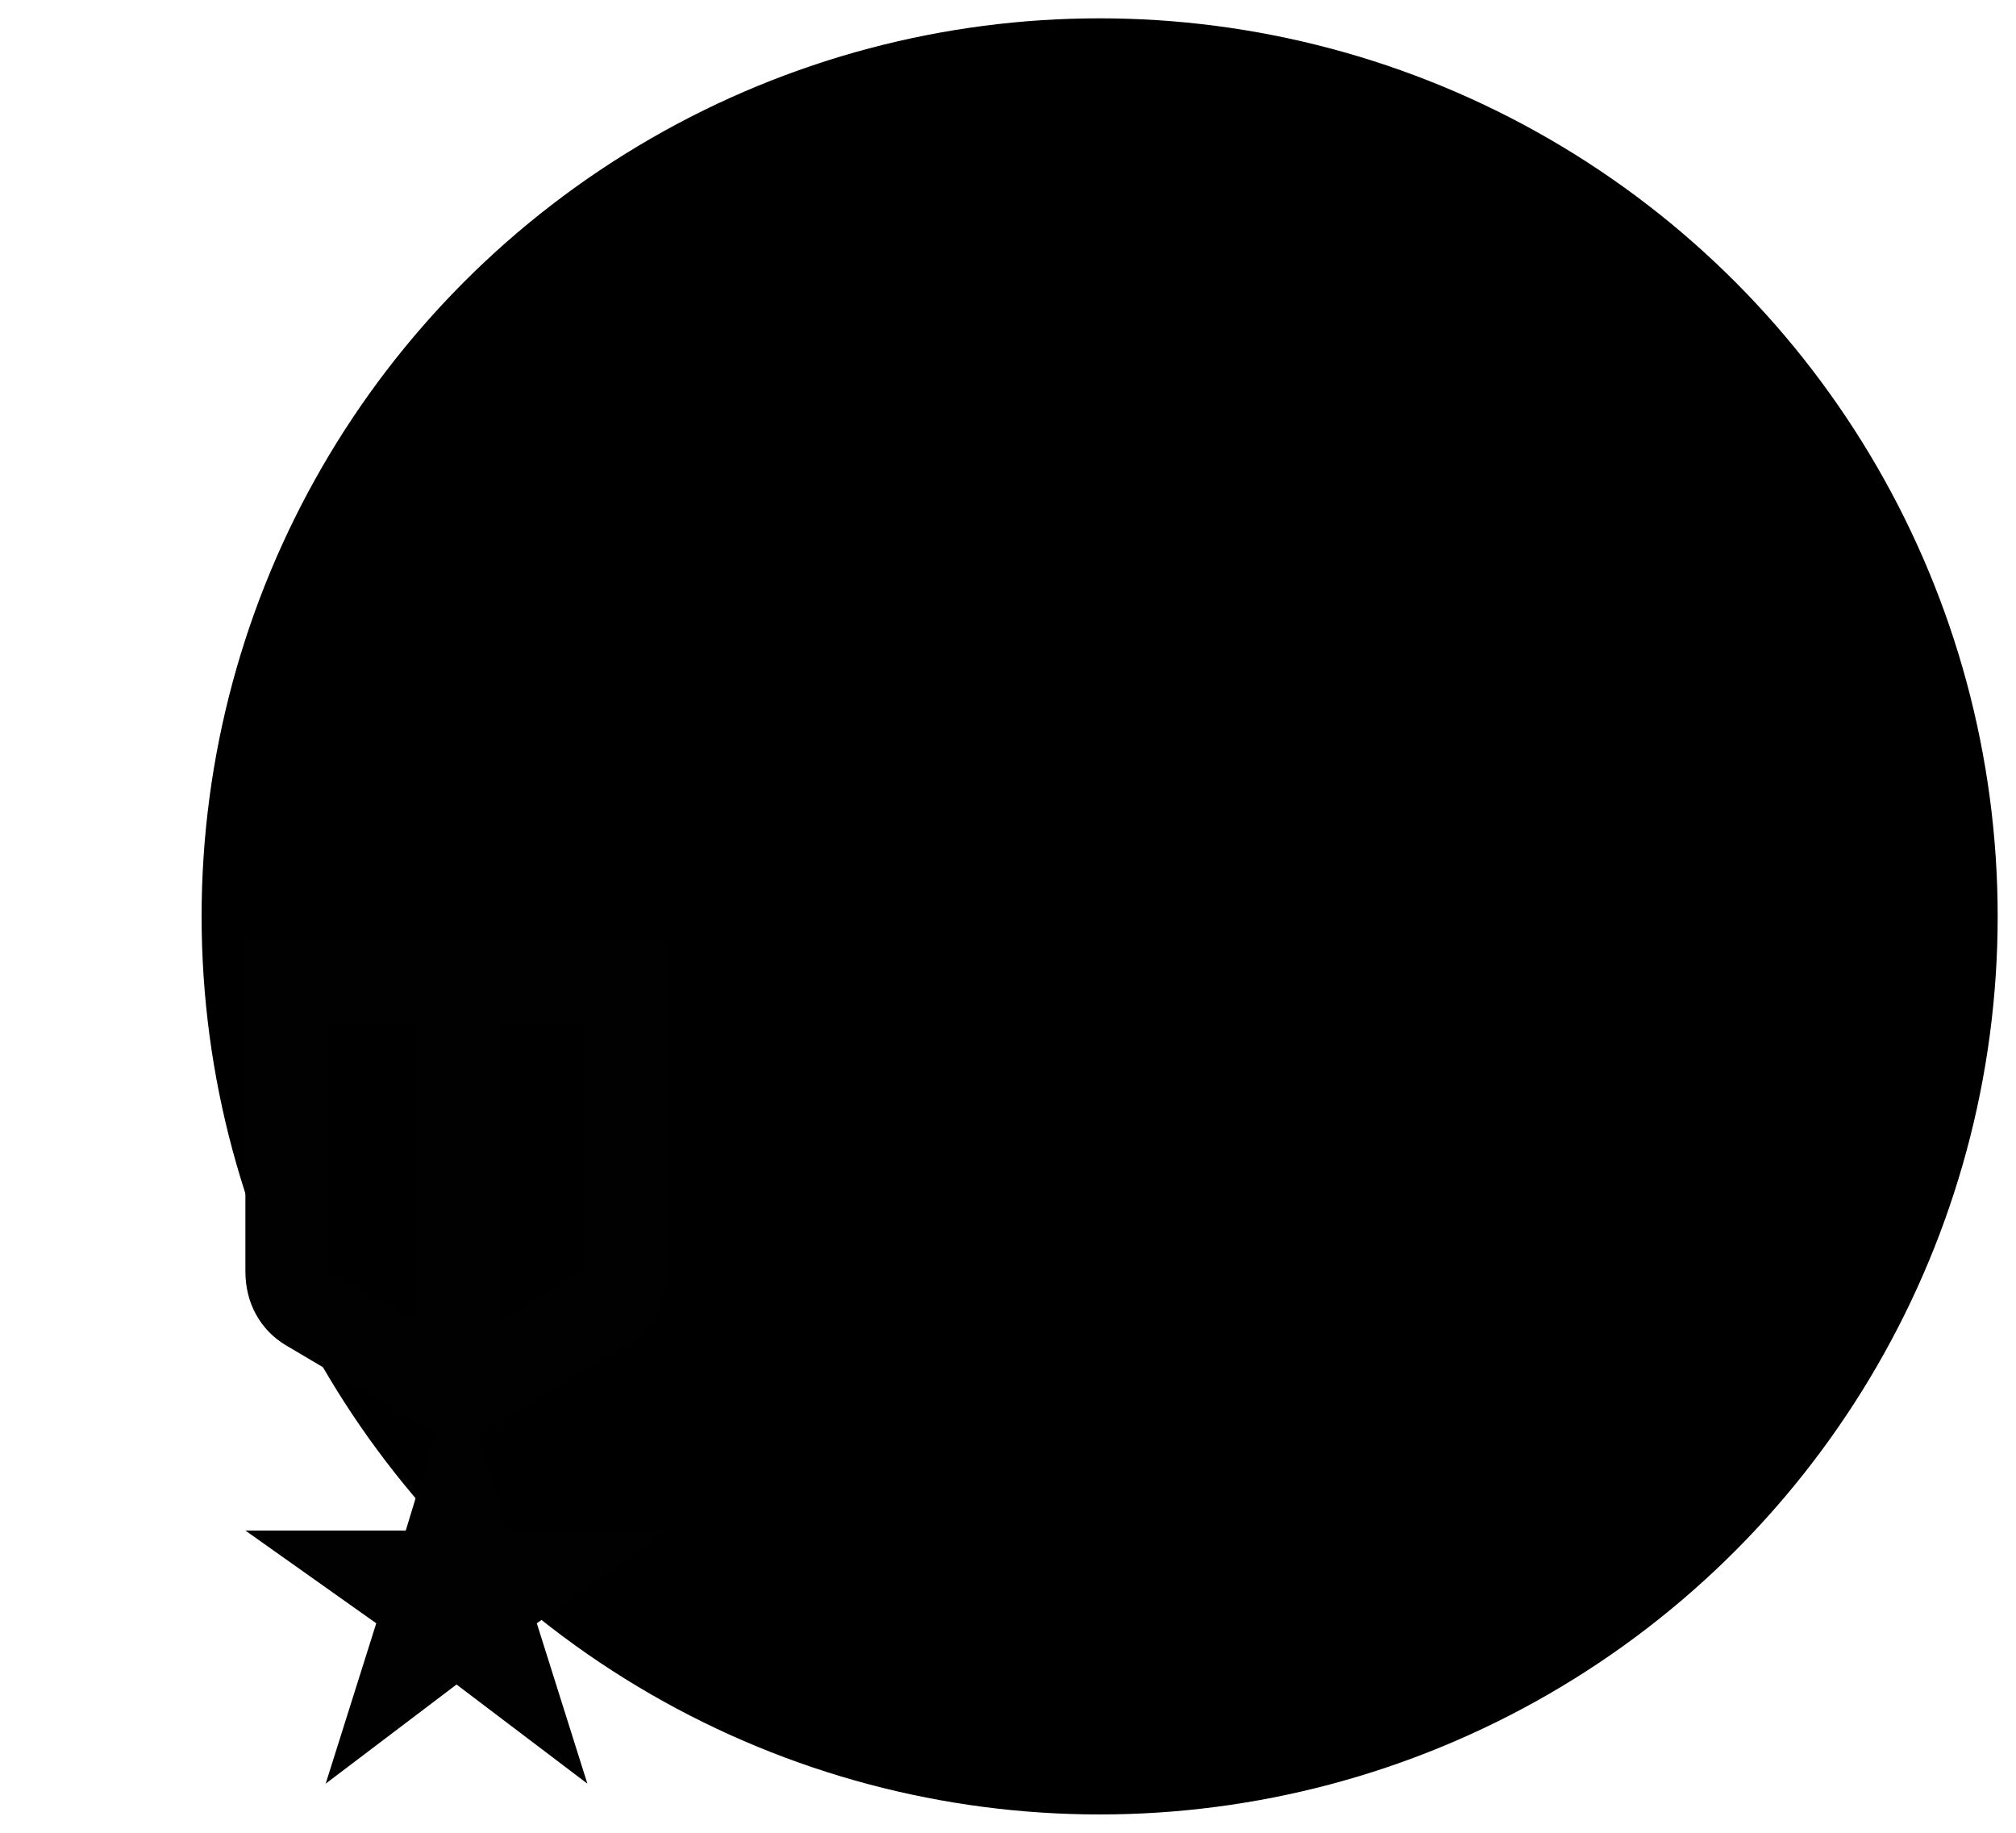 <svg id="attribute-military" xmlns="http://www.w3.org/2000/svg" viewBox="0 0 110 100" role="img" aria-labelledby="attribute-military-title">
  <title id="attribute-military-title">Icon symbolizing military</title>
  <g id="military">
    <circle cx="60" cy="50" r="49" style="fill:currentColor;"/> 
    <path id="Vector" d="m13.41,51.29h23.02v18.07c0,.88-.19,1.67-.58,2.36s-.92,1.25-1.61,1.67l-8.17,4.83,1.61,5.29h8.75l-7.14,5.06,2.76,8.75-7.14-5.41-7.14,5.41,2.76-8.75-7.14-5.06h8.75l1.61-5.29-8.17-4.83c-.69-.42-1.23-.98-1.61-1.67s-.58-1.48-.58-2.36v-18.07Zm4.6,4.6v13.47l4.6,2.76v-16.23h-4.6Zm13.81,0h-4.6v16.23l4.6-2.76v-13.47Z" style="fill: #010101;"/>
  </g>
</svg>